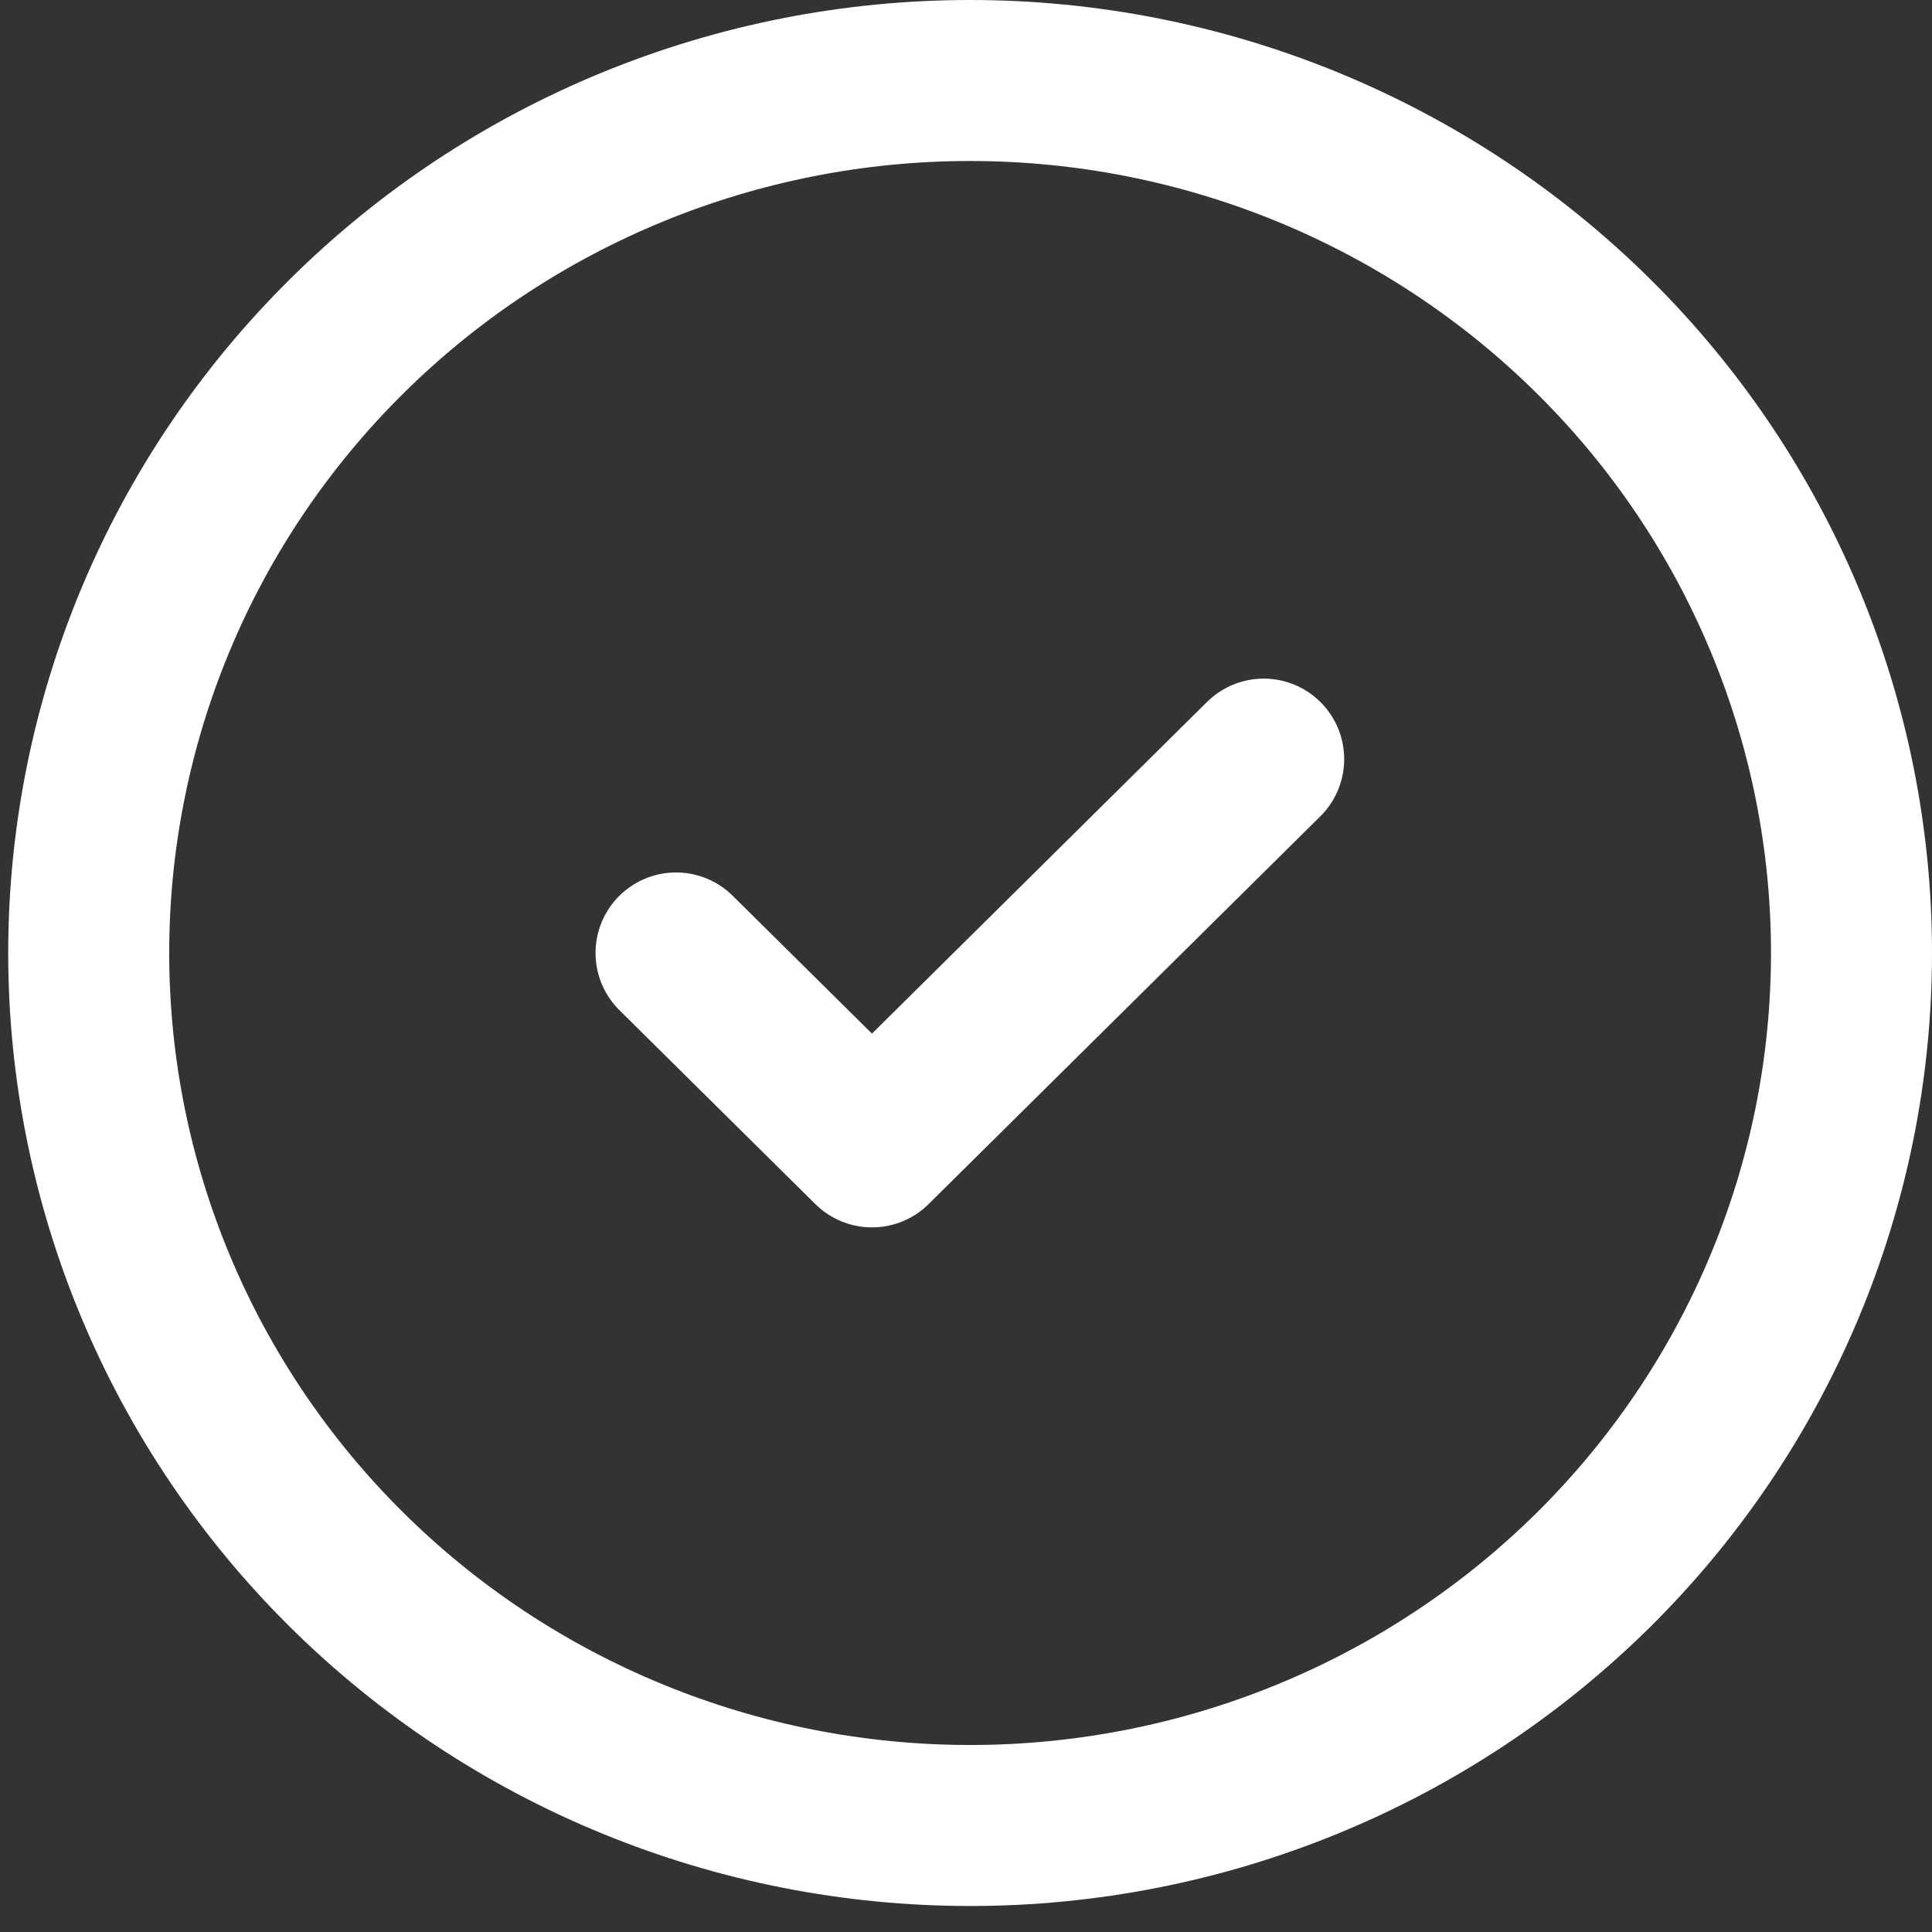 <svg width="24" height="24" viewBox="0 0 24 24" fill="none" xmlns="http://www.w3.org/2000/svg">
<rect x="0" y="0" width="24" height="24" fill="#333333" stroke="none"/>
<path d="M1.102 11.839C1.102 13.262 1.385 14.671 1.935 15.986C2.485 17.301 3.292 18.496 4.309 19.503C5.325 20.509 6.532 21.308 7.861 21.852C9.189 22.397 10.613 22.677 12.051 22.677C13.489 22.677 14.912 22.397 16.241 21.852C17.569 21.308 18.776 20.509 19.793 19.503C20.81 18.496 21.616 17.301 22.166 15.986C22.717 14.671 23 13.262 23 11.839C23 10.415 22.717 9.006 22.166 7.691C21.616 6.376 20.81 5.181 19.793 4.175C18.776 3.168 17.569 2.37 16.241 1.825C14.912 1.28 13.489 1 12.051 1C10.613 1 9.189 1.28 7.861 1.825C6.532 2.37 5.325 3.168 4.309 4.175C3.292 5.181 2.485 6.376 1.935 7.691C1.385 9.006 1.102 10.415 1.102 11.839Z" stroke="white" stroke-width="2" stroke-linecap="round" stroke-linejoin="round"/>
<path d="M8.398 11.838L10.832 14.247L15.698 9.43" stroke="white" stroke-width="2" stroke-linecap="round" stroke-linejoin="round"/>
</svg>
